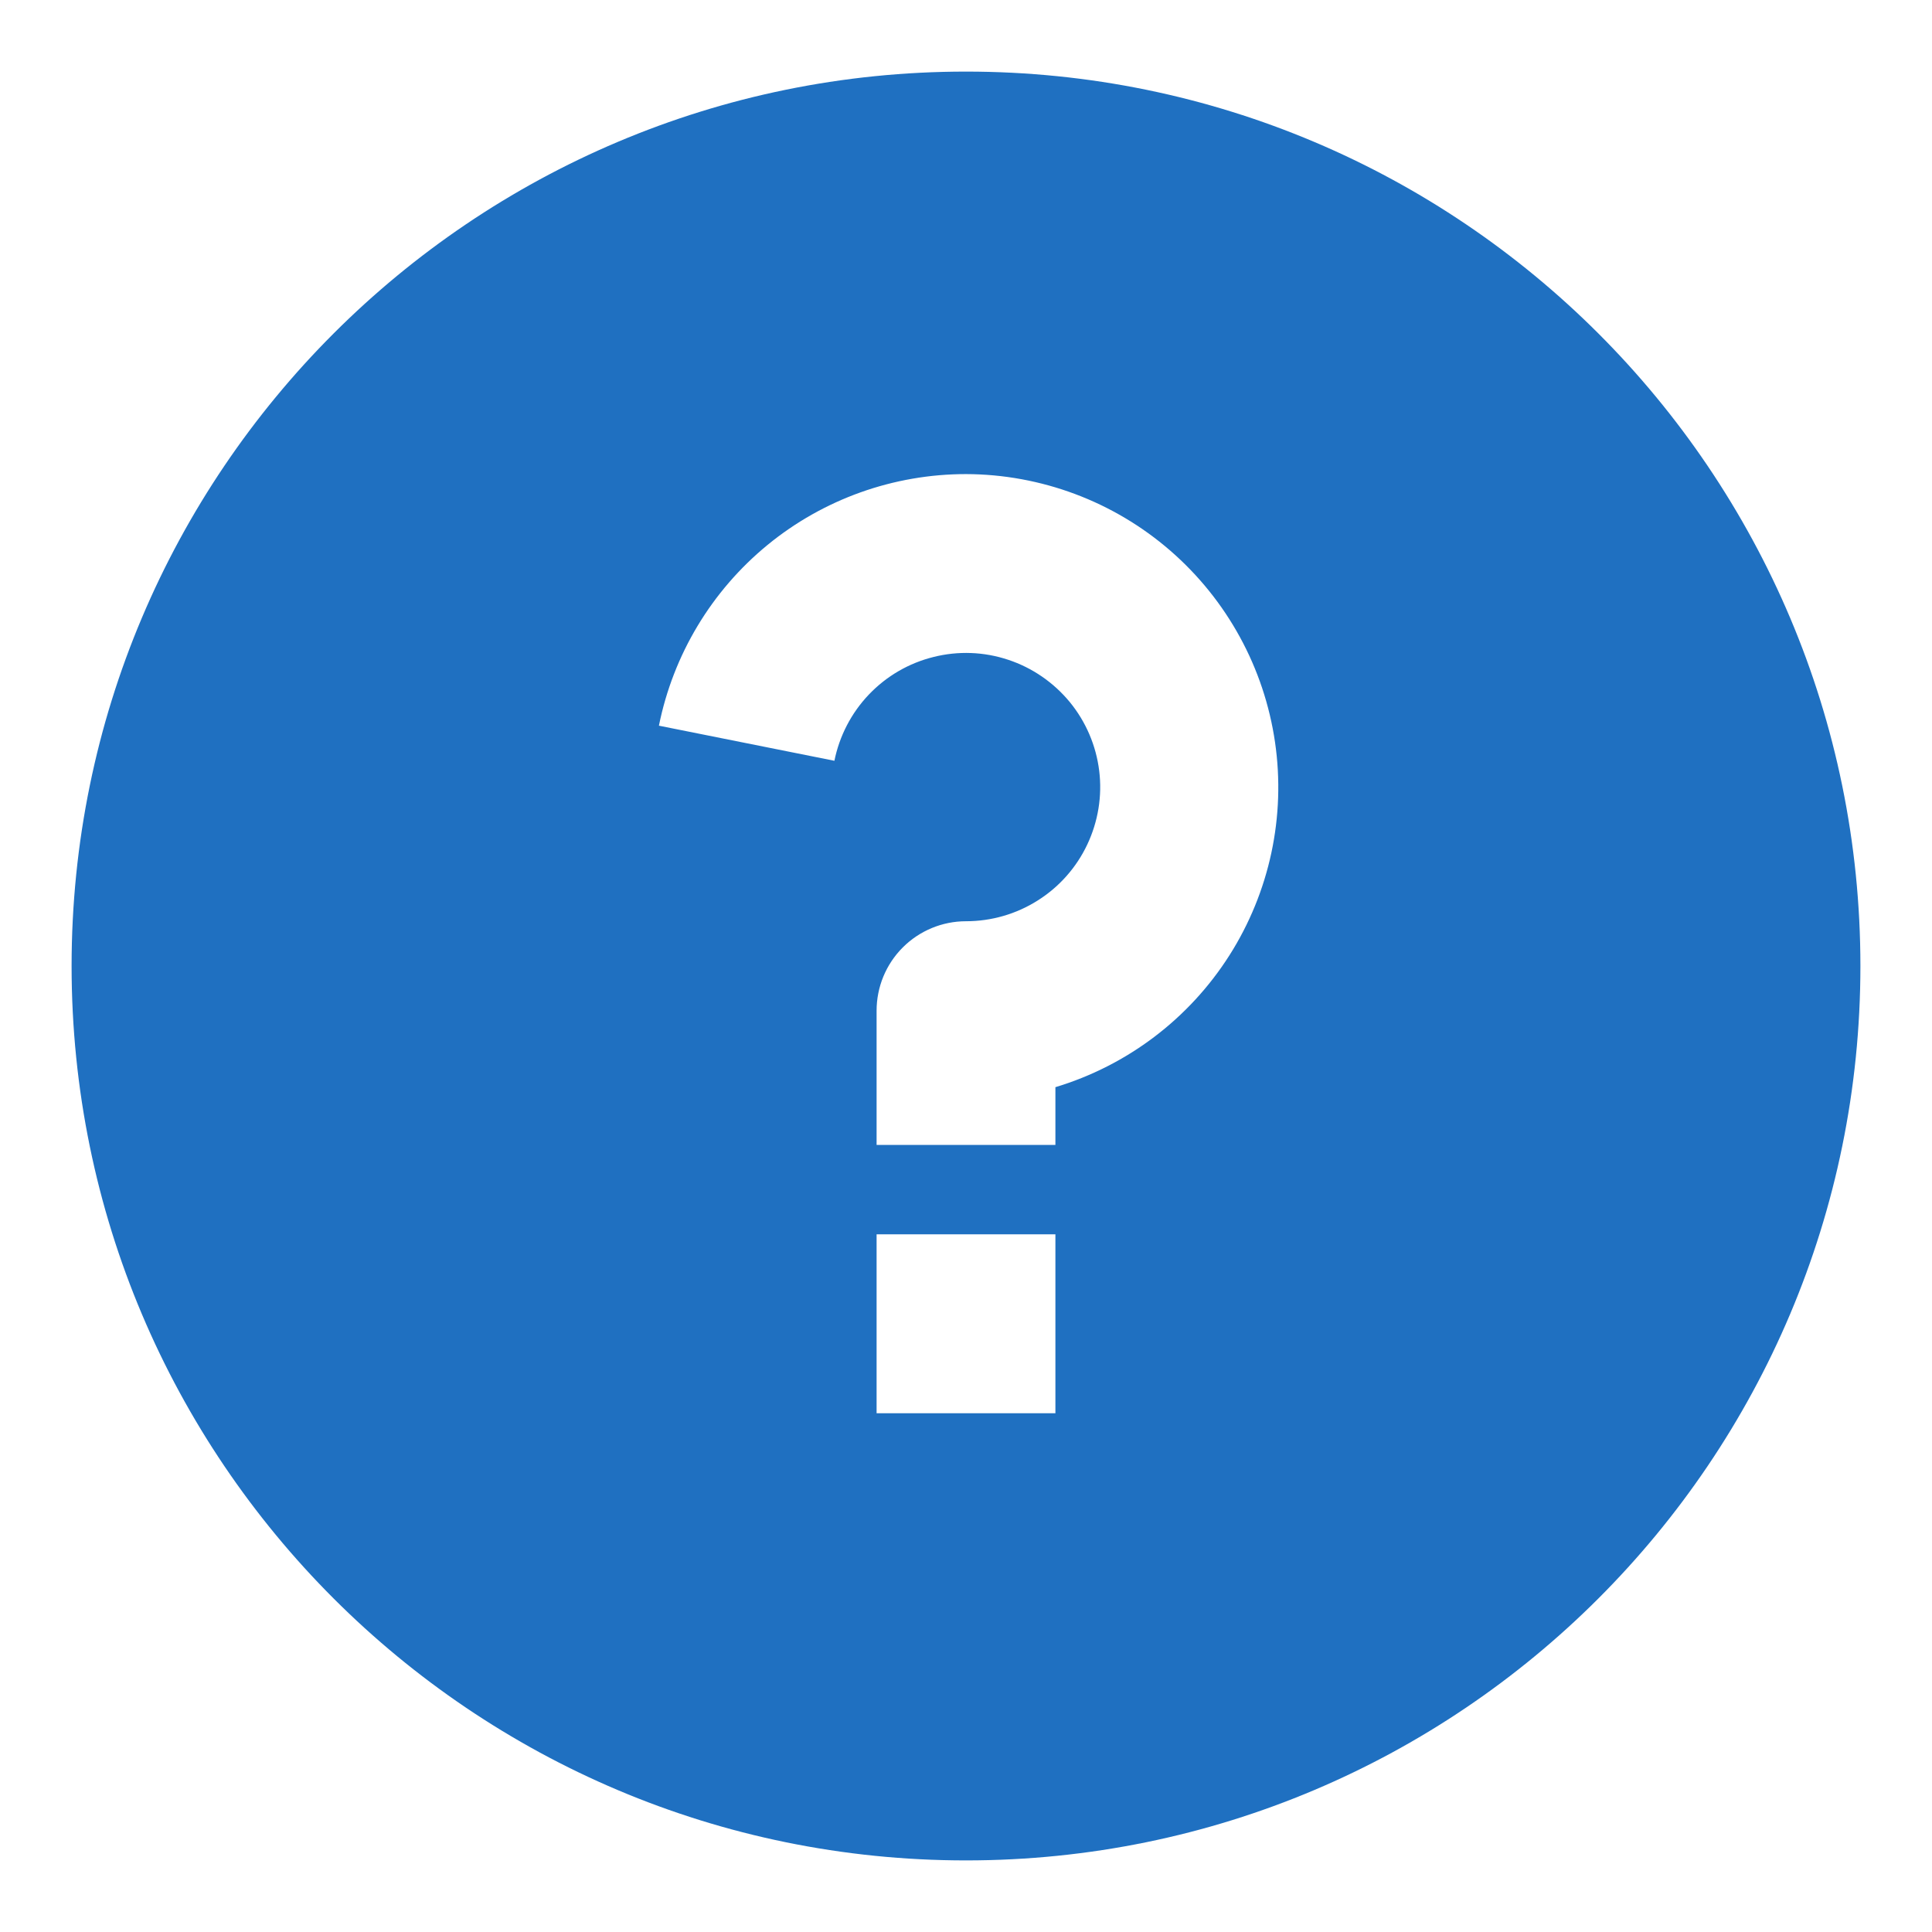 <svg width="18" height="18" viewBox="0 0 18 18" fill="none" xmlns="http://www.w3.org/2000/svg">
<path d="M9 17.333C4.398 17.333 0.667 13.602 0.667 9C0.667 4.397 4.398 0.667 9 0.667C13.602 0.667 17.333 4.397 17.333 9C17.333 13.602 13.602 17.333 9 17.333ZM8.167 11.5V13.167H9.833V11.5H8.167ZM9.833 10.129C10.503 9.927 11.078 9.492 11.454 8.901C11.829 8.311 11.98 7.606 11.879 6.914C11.778 6.222 11.432 5.589 10.903 5.13C10.375 4.672 9.699 4.419 9 4.417C8.326 4.417 7.672 4.65 7.151 5.077C6.629 5.505 6.272 6.1 6.139 6.761L7.774 7.088C7.821 6.856 7.932 6.642 8.095 6.471C8.259 6.299 8.467 6.178 8.697 6.121C8.927 6.063 9.168 6.072 9.393 6.147C9.617 6.221 9.816 6.358 9.967 6.541C10.117 6.724 10.212 6.946 10.241 7.181C10.27 7.416 10.231 7.654 10.13 7.868C10.029 8.082 9.869 8.263 9.669 8.389C9.469 8.516 9.237 8.583 9 8.583C8.779 8.583 8.567 8.671 8.411 8.827C8.254 8.984 8.167 9.196 8.167 9.417V10.667H9.833V10.129Z" fill="#1F70C1"/>
</svg>

